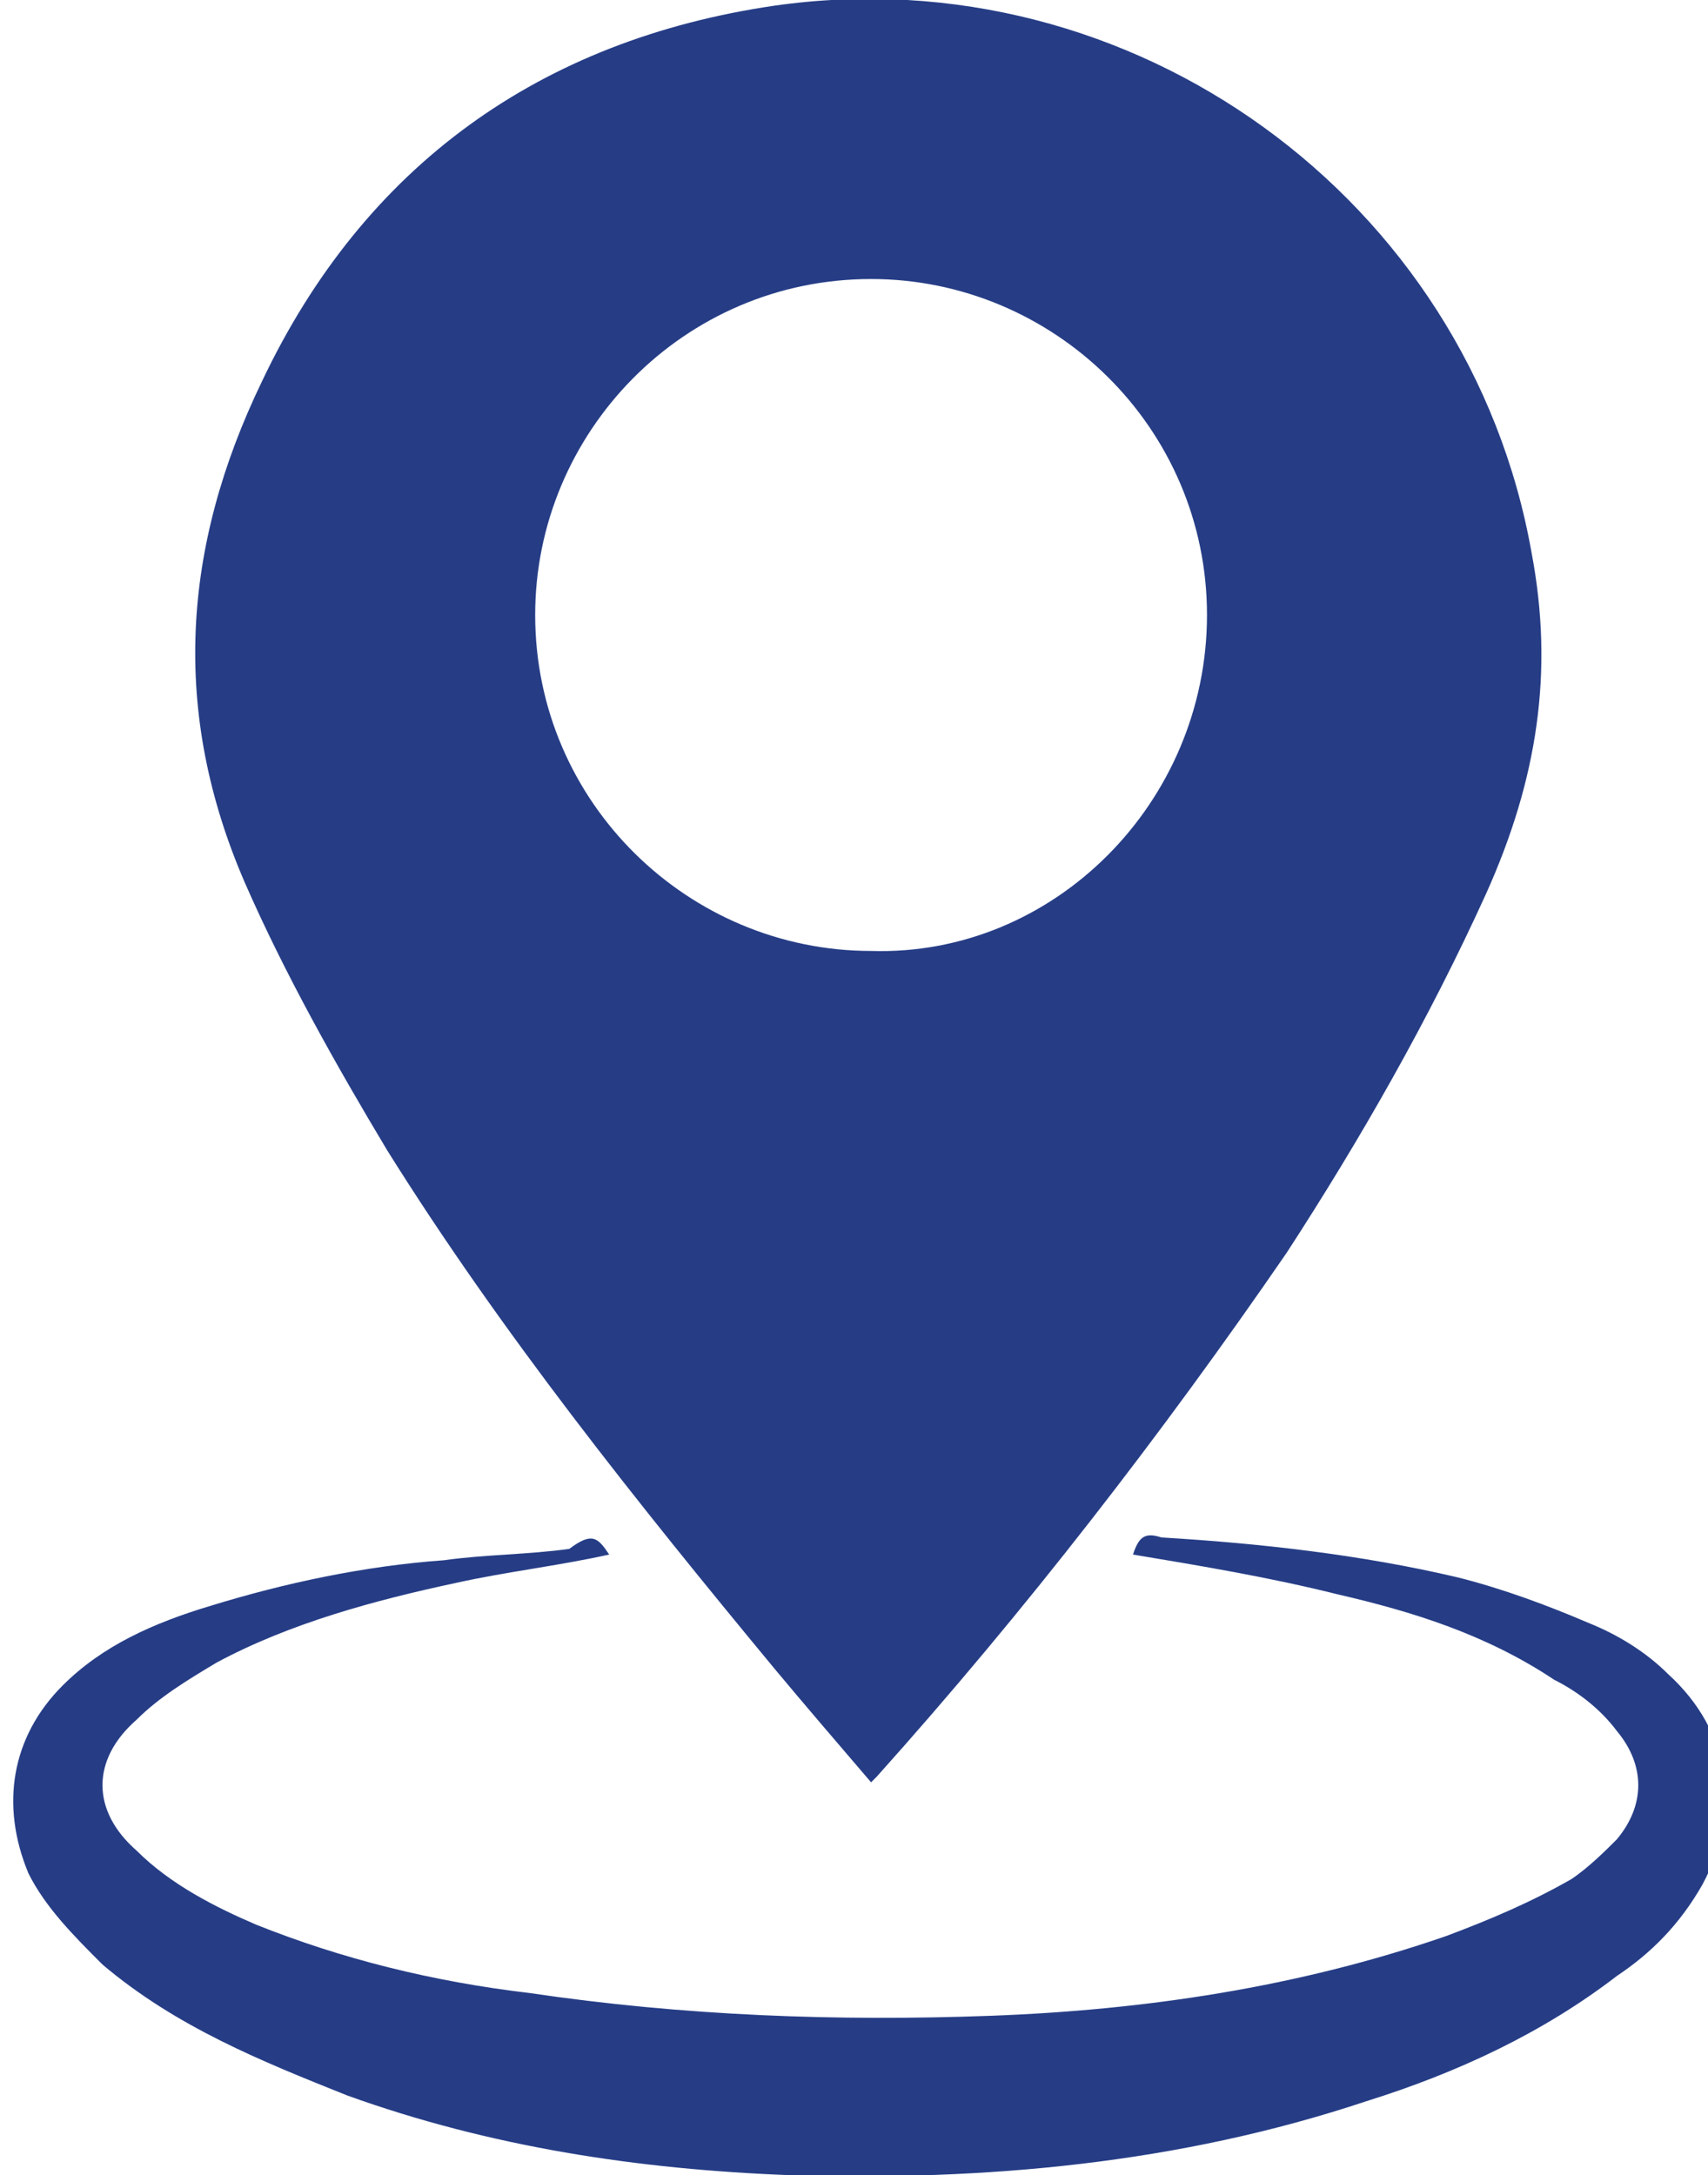 <?xml version="1.0" encoding="UTF-8"?> <!-- Generator: Adobe Illustrator 22.0.1, SVG Export Plug-In . SVG Version: 6.00 Build 0) --> <svg xmlns="http://www.w3.org/2000/svg" xmlns:xlink="http://www.w3.org/1999/xlink" version="1.1" id="Layer_1" x="0px" y="0px" viewBox="0 0 30 38.2" style="enable-background:new 0 0 30 38.2;" xml:space="preserve"> <style type="text/css"> .st0{fill:#263D86;} </style> <g> <path class="st0" d="M15.3,31.3c-0.6-0.7-1.2-1.4-1.7-2c-2.4-2.9-4.8-5.9-6.8-9.1c-0.9-1.5-1.8-3.1-2.5-4.7c-1.3-3-1.1-5.9,0.3-8.8 c1.8-3.8,4.9-6,9-6.6c6.3-0.9,12.2,3.4,13.3,9.6c0.4,2.1,0.1,4-0.8,6c-1,2.2-2.2,4.3-3.5,6.3c-2.2,3.2-4.6,6.3-7.2,9.2 C15.4,31.2,15.3,31.3,15.3,31.3z M21.2,10.8c0-3.3-2.7-5.9-5.9-5.9c-3.3,0-5.9,2.7-5.9,5.9c0,3.3,2.7,5.9,5.9,5.9 C18.5,16.8,21.2,14.1,21.2,10.8z"></path> <path class="st0" d="M10.7,27.3c-0.9,0.2-1.8,0.3-2.7,0.5c-1.4,0.3-2.9,0.7-4.2,1.4c-0.5,0.3-1,0.6-1.4,1c-0.8,0.7-0.8,1.6,0,2.3 c0.6,0.6,1.4,1,2.1,1.3c1.5,0.6,3.1,1,4.8,1.2c2.7,0.4,5.4,0.5,8.1,0.4c2.7-0.1,5.4-0.5,8-1.4c0.8-0.3,1.5-0.6,2.2-1 c0.3-0.2,0.6-0.5,0.8-0.7c0.5-0.6,0.5-1.3,0-1.9c-0.3-0.4-0.7-0.7-1.1-0.9c-1.2-0.8-2.5-1.2-3.8-1.5c-1.2-0.3-2.4-0.5-3.6-0.7 c0.1-0.3,0.2-0.4,0.5-0.3c1.7,0.1,3.5,0.3,5.2,0.7c0.8,0.2,1.6,0.5,2.3,0.8c0.5,0.2,1,0.5,1.4,0.9c1.1,1,1.3,2.4,0.6,3.7 c-0.4,0.7-0.9,1.2-1.5,1.6c-1.3,1-2.8,1.7-4.4,2.2c-3.3,1.1-6.7,1.4-10.1,1.3c-2.7-0.1-5.3-0.5-7.8-1.4c-1.5-0.6-3-1.2-4.3-2.3 c-0.5-0.5-1-1-1.3-1.6c-0.5-1.2-0.3-2.4,0.6-3.3c0.7-0.7,1.6-1.1,2.6-1.4c1.3-0.4,2.7-0.7,4.1-0.8c0.7-0.1,1.5-0.1,2.2-0.2 C10.4,26.9,10.5,27,10.7,27.3z"></path> </g> </svg> 